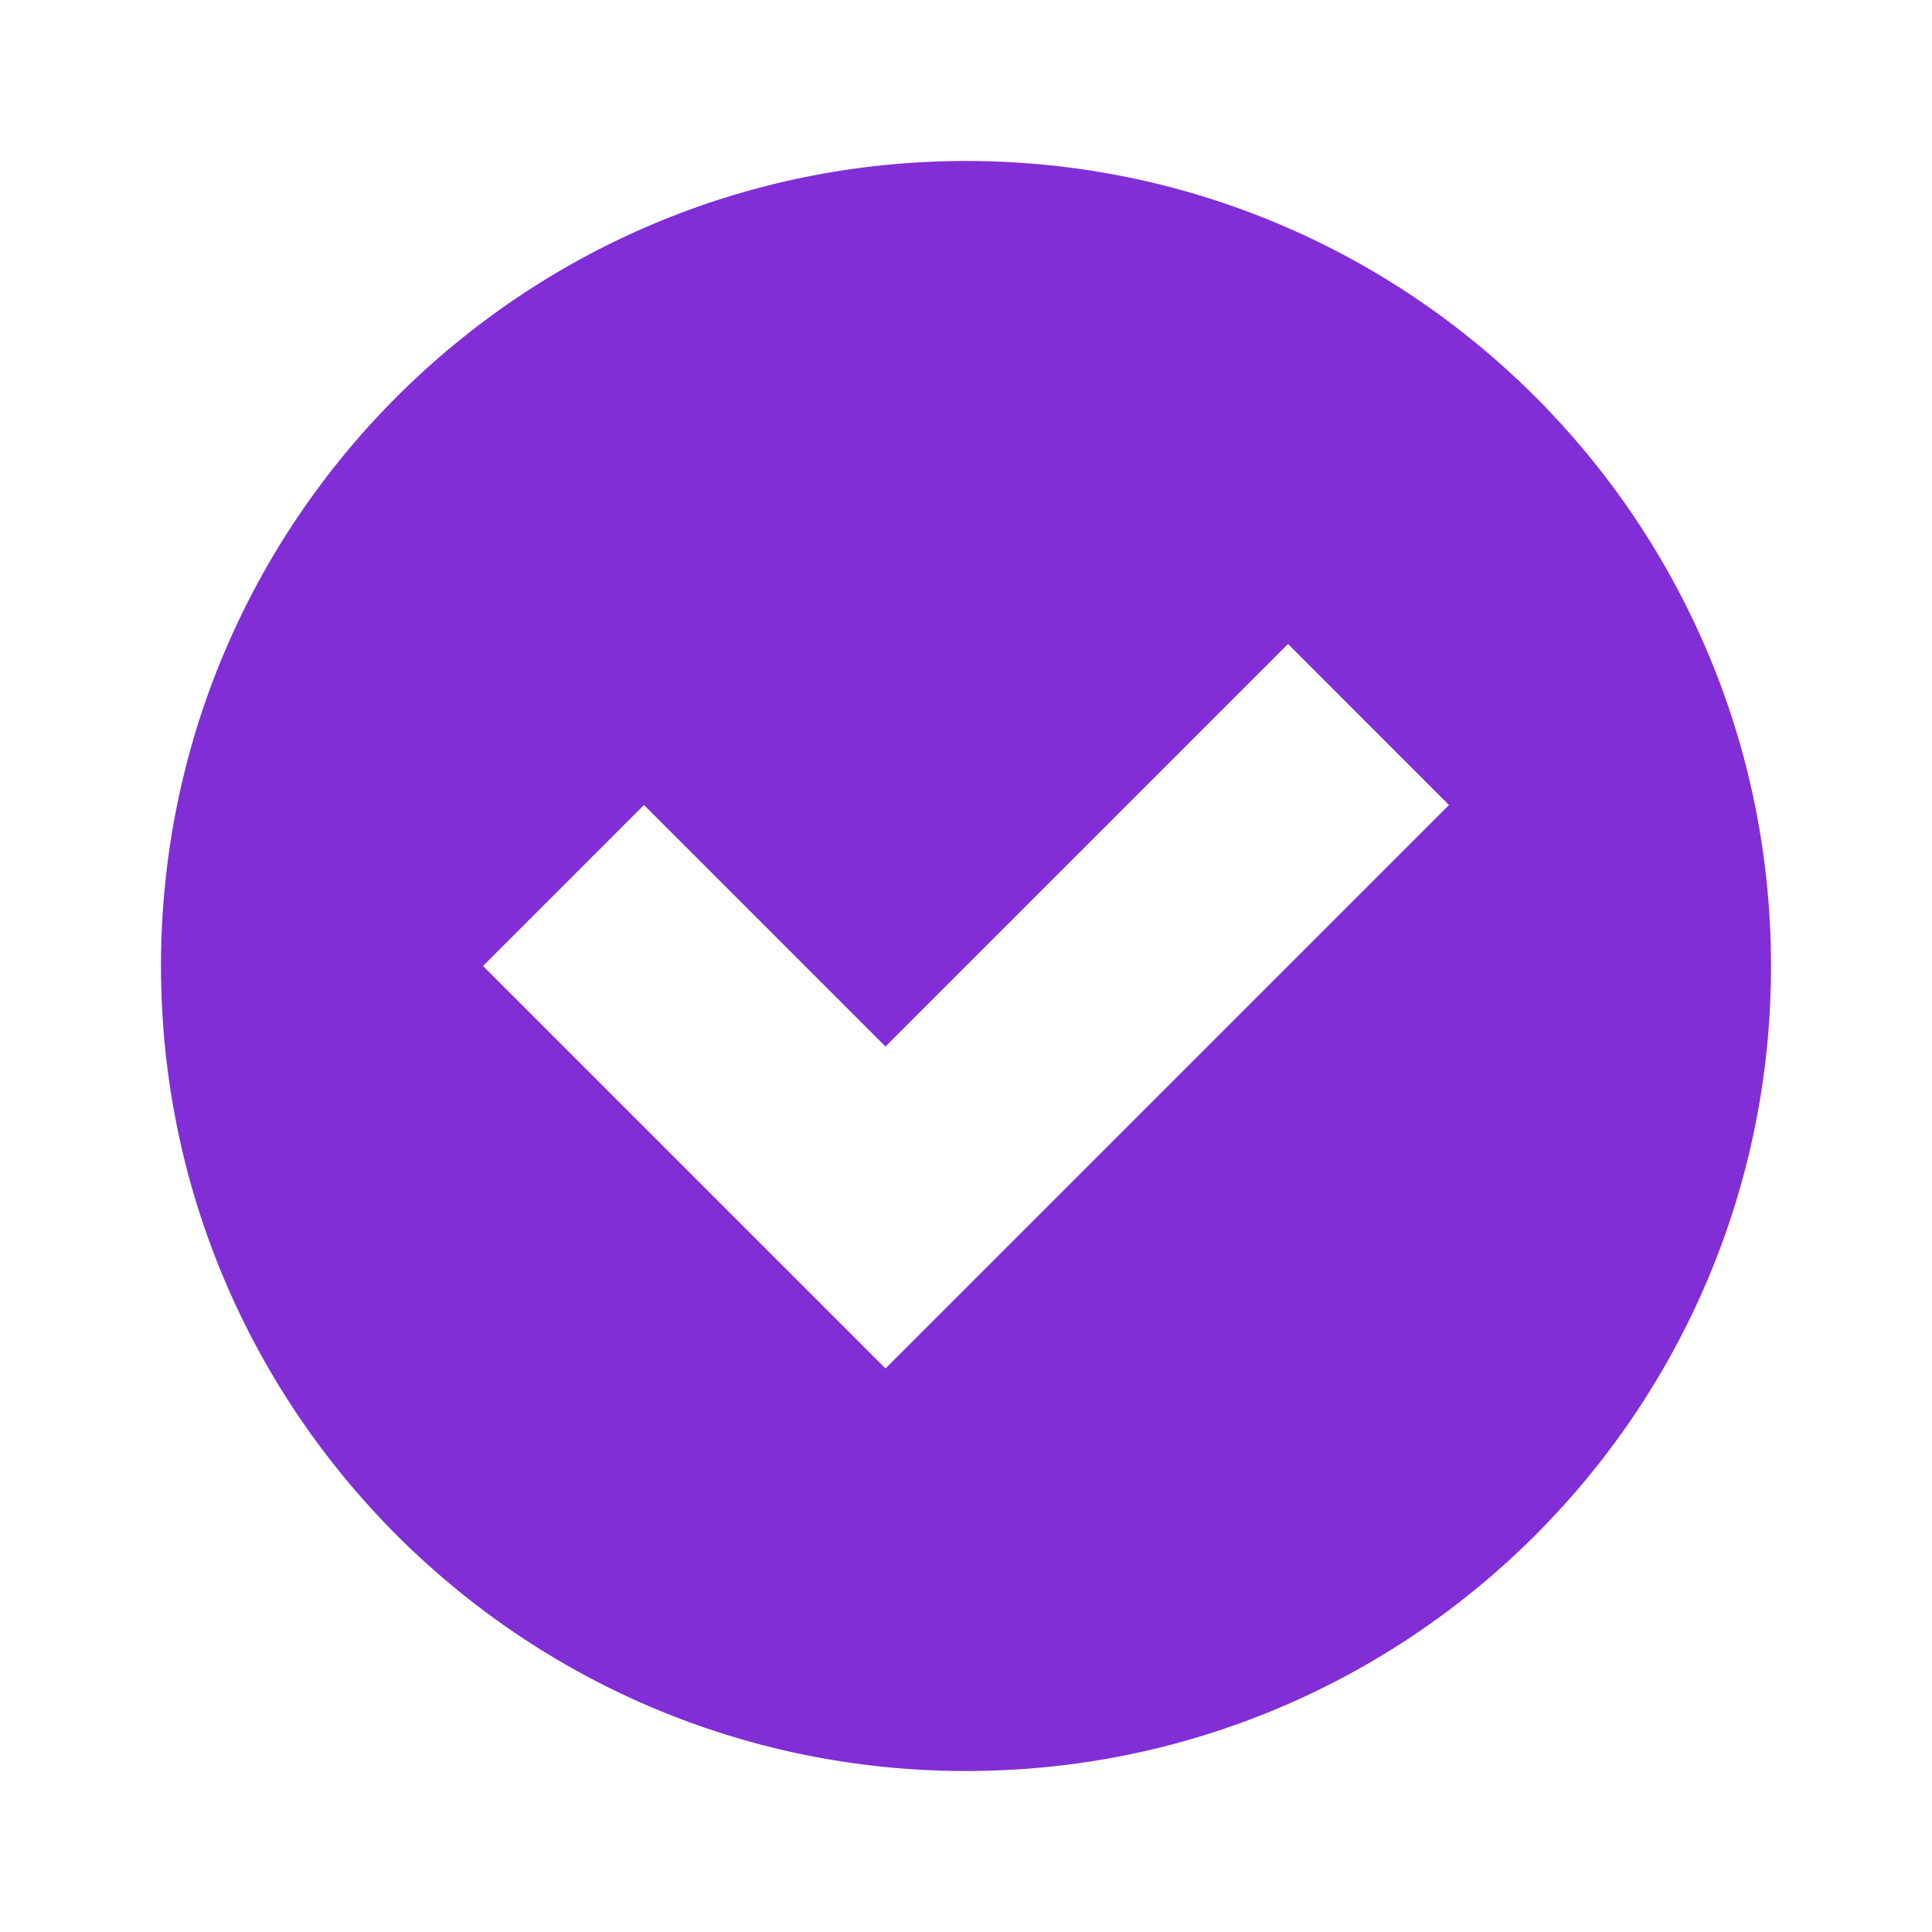 <svg width="28" height="28" viewBox="0 0 28 28" fill="none" xmlns="http://www.w3.org/2000/svg">
<path d="M14 25.667C7.556 25.667 2.333 20.444 2.333 14C2.333 7.556 7.556 2.333 14 2.333C20.444 2.333 25.667 7.556 25.667 14C25.667 20.444 20.444 25.667 14 25.667ZM9.333 11.667L7 14L12.833 19.833L21 11.667L18.667 9.333L12.833 15.167L9.333 11.667Z" fill="#812ED7"/>
</svg>
